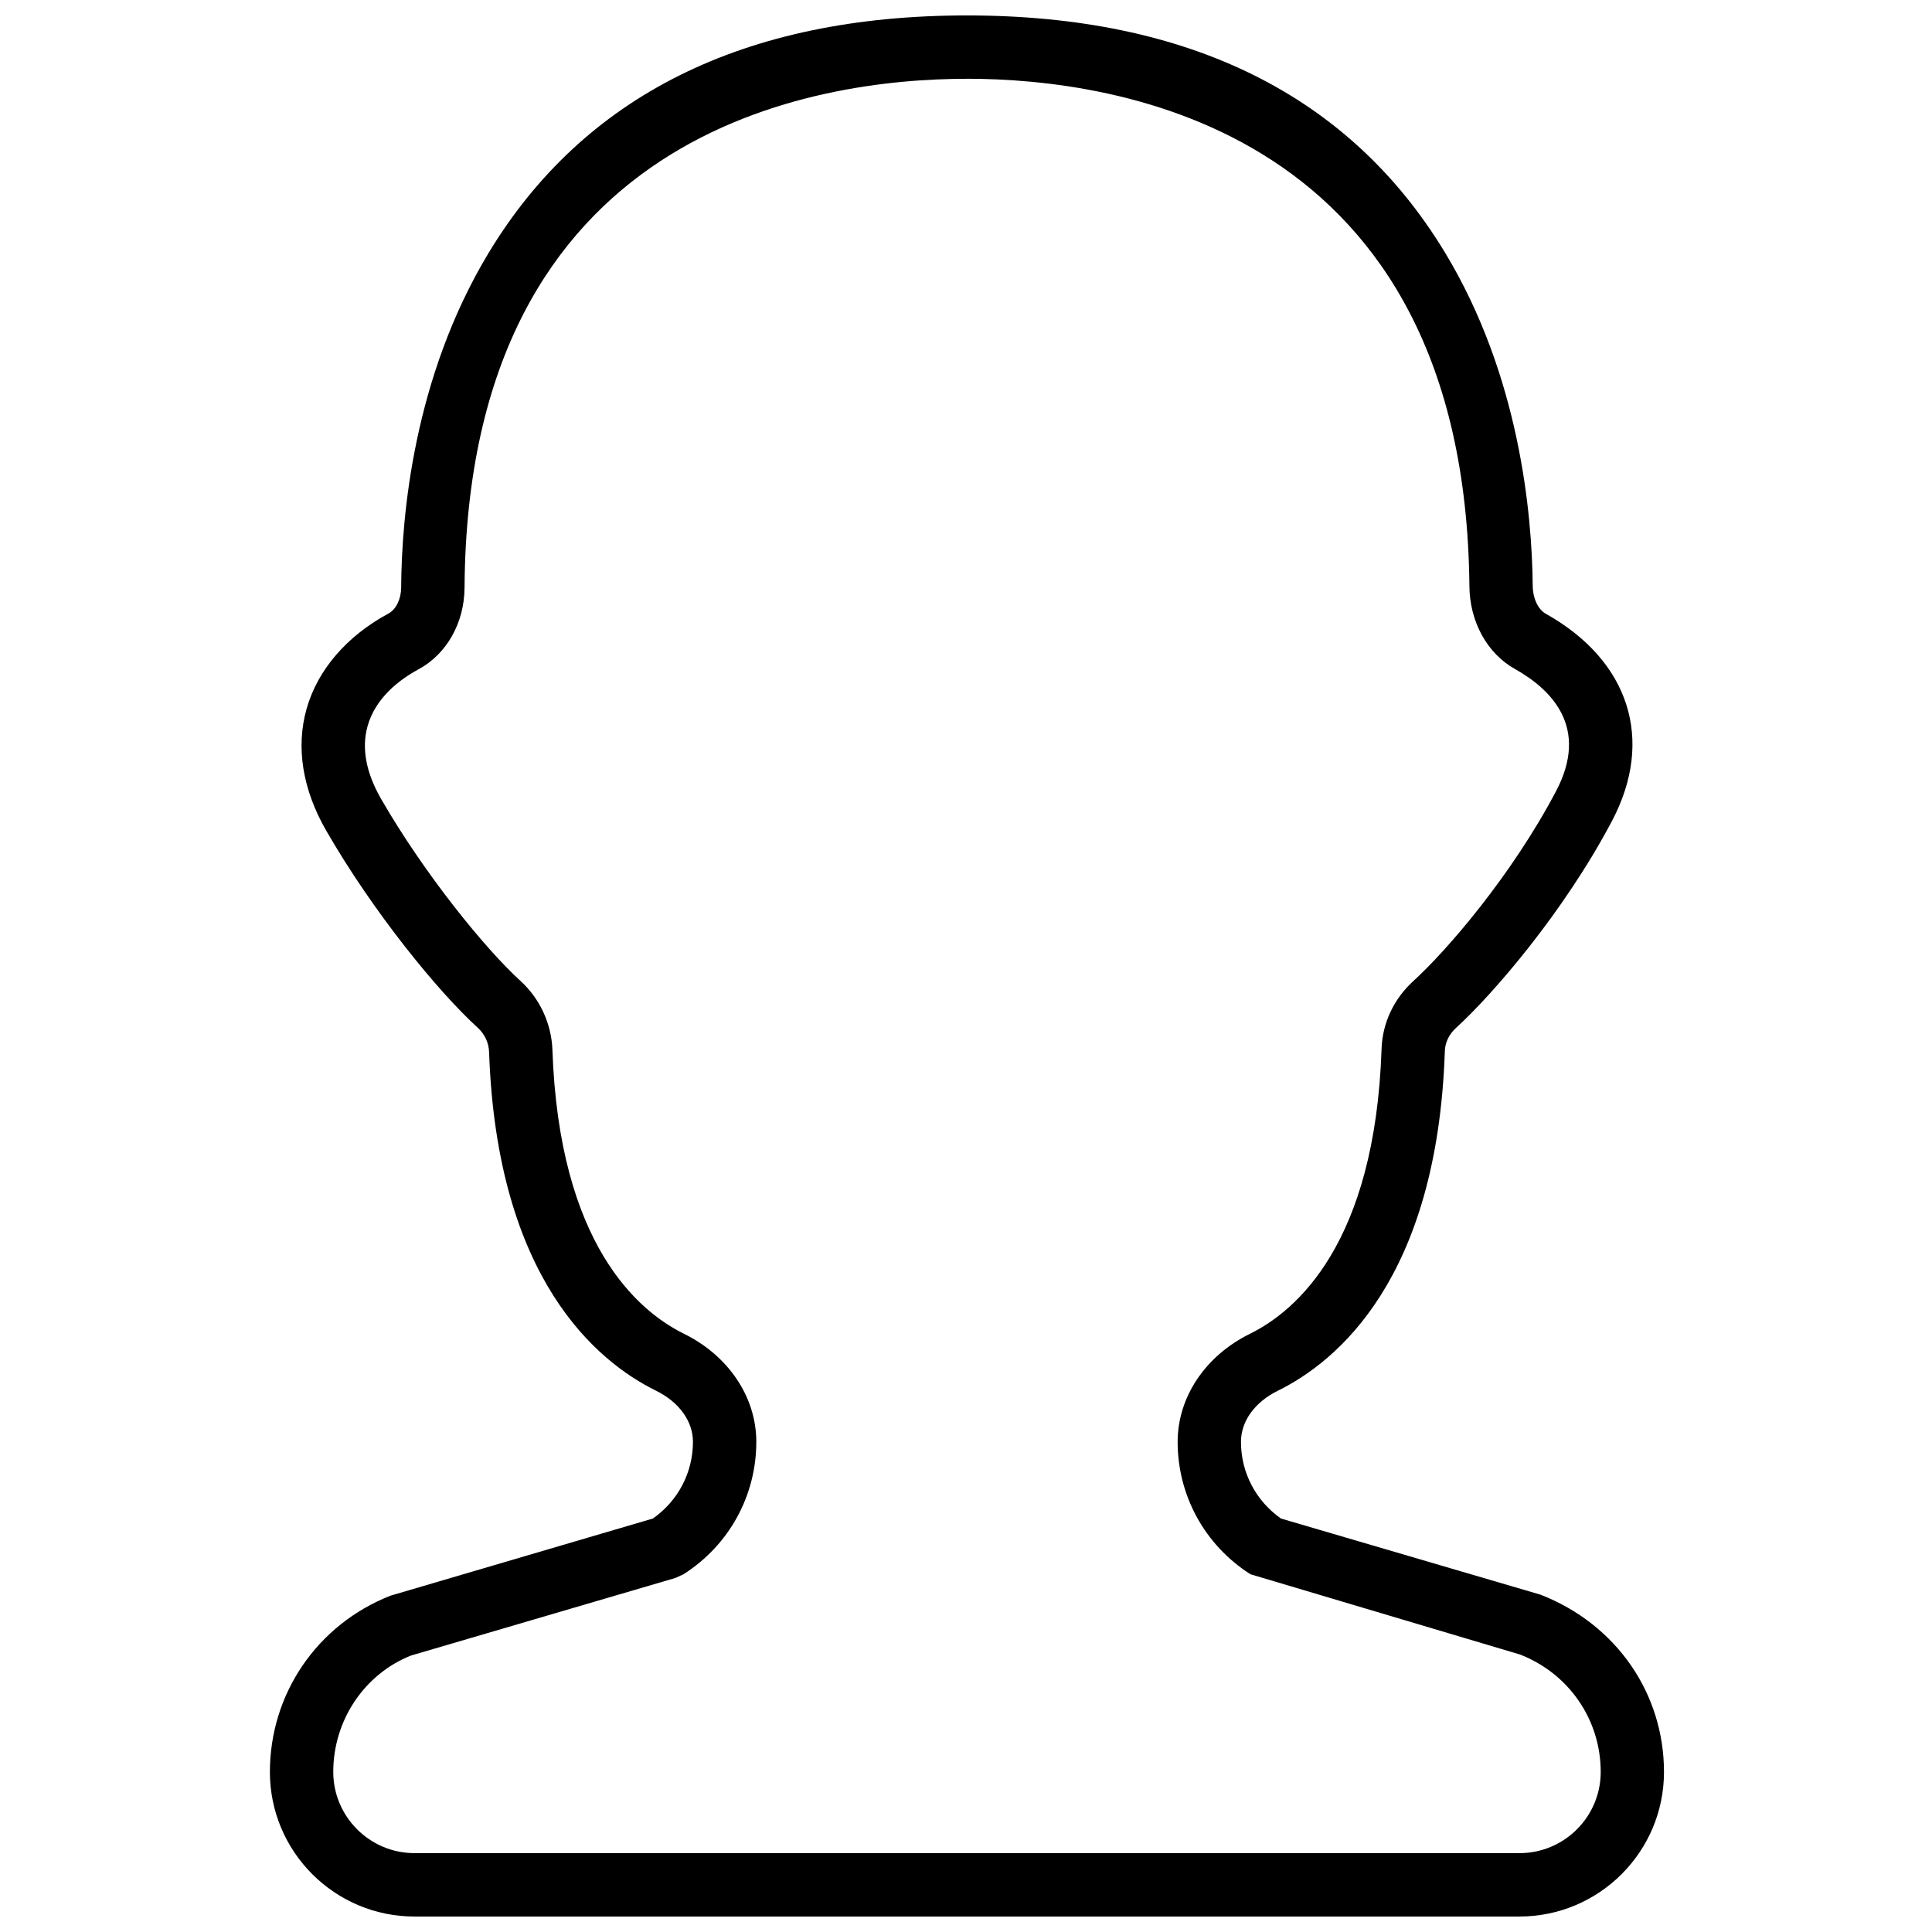 <?xml version="1.0" encoding="UTF-8"?>
<!-- Uploaded to: ICON Repo, www.svgrepo.com, Generator: ICON Repo Mixer Tools -->
<svg width="800px" height="800px" version="1.1" viewBox="144 144 512 512" xmlns="http://www.w3.org/2000/svg">
 <defs>
  <clipPath id="a">
   <path d="m215 148.09h370v503.81h-370z"/>
  </clipPath>
 </defs>
 <g clip-path="url(#a)">
  <path d="m546.68 651.9h-292.85c-21.125 0-38.305-17.18-38.305-38.305 0-20.758 12.555-39.094 31.965-46.727l69.535-20.445c6.66-4.668 10.613-12.176 10.613-20.312 0-5.477-3.66-10.547-9.789-13.562-15.617-7.699-42.145-29.574-44.234-89.695-0.082-2.504-1.16-4.805-3.016-6.5-10.496-9.555-27.652-30.547-40.129-52.188-6.305-10.941-8.113-22.125-5.215-32.352 2.922-10.293 10.621-19.246 21.68-25.215 2.031-1.102 3.359-3.82 3.375-6.926 0.117-18.91 3.273-55.535 23.039-88.418 25.199-41.91 67.898-63.164 126.89-63.164 58.762 0 101.35 21.086 126.6 62.676 19.891 32.766 23.16 69.449 23.344 88.395 0.023 3.391 1.395 6.332 3.484 7.5 22.125 12.395 28.852 33.402 17.559 54.832-12.832 24.359-31.758 46.176-41.348 54.891-1.848 1.68-2.906 3.863-2.981 6.144-2.008 60.348-28.582 82.305-44.242 90.023-6.129 3.016-9.789 8.086-9.789 13.562 0 8.137 3.945 15.645 10.605 20.312l68.828 20.195c20.129 7.875 32.672 26.223 32.672 46.98 0.008 21.117-17.18 38.297-38.297 38.297zm-146.43-487.02c-39.773 0-132.38 13.141-133.14 134.89-0.059 9.285-4.727 17.566-12.184 21.598-4.988 2.688-11.371 7.481-13.504 15.023-1.652 5.836-0.445 12.367 3.602 19.379 11.496 19.934 27.582 39.691 36.879 48.156 5.164 4.695 8.254 11.371 8.496 18.34 1.789 51.371 22.613 69.164 34.871 75.203 11.812 5.82 19.16 16.793 19.16 28.633 0 14.266-7.211 27.391-19.297 35.09l-2.148 0.984-70.055 20.555c-12.242 4.844-20.613 17.055-20.613 30.859 0.016 11.852 9.664 21.508 21.527 21.508h292.85c11.863 0 21.512-9.648 21.512-21.512 0-13.805-8.371-26.012-21.32-31.102l-71.508-21.293c-12.074-7.699-19.289-20.816-19.289-35.09 0-11.84 7.34-22.812 19.16-28.633 12.285-6.055 33.16-23.914 34.879-75.504 0.227-6.852 3.234-13.25 8.465-18.02 8.715-7.918 25.965-27.852 37.785-50.289 8.824-16.75-1.051-26.836-10.898-32.363-7.363-4.106-12-12.535-12.074-21.992-1.152-121.32-93.504-134.43-133.15-134.43z"/>
 </g>
</svg>